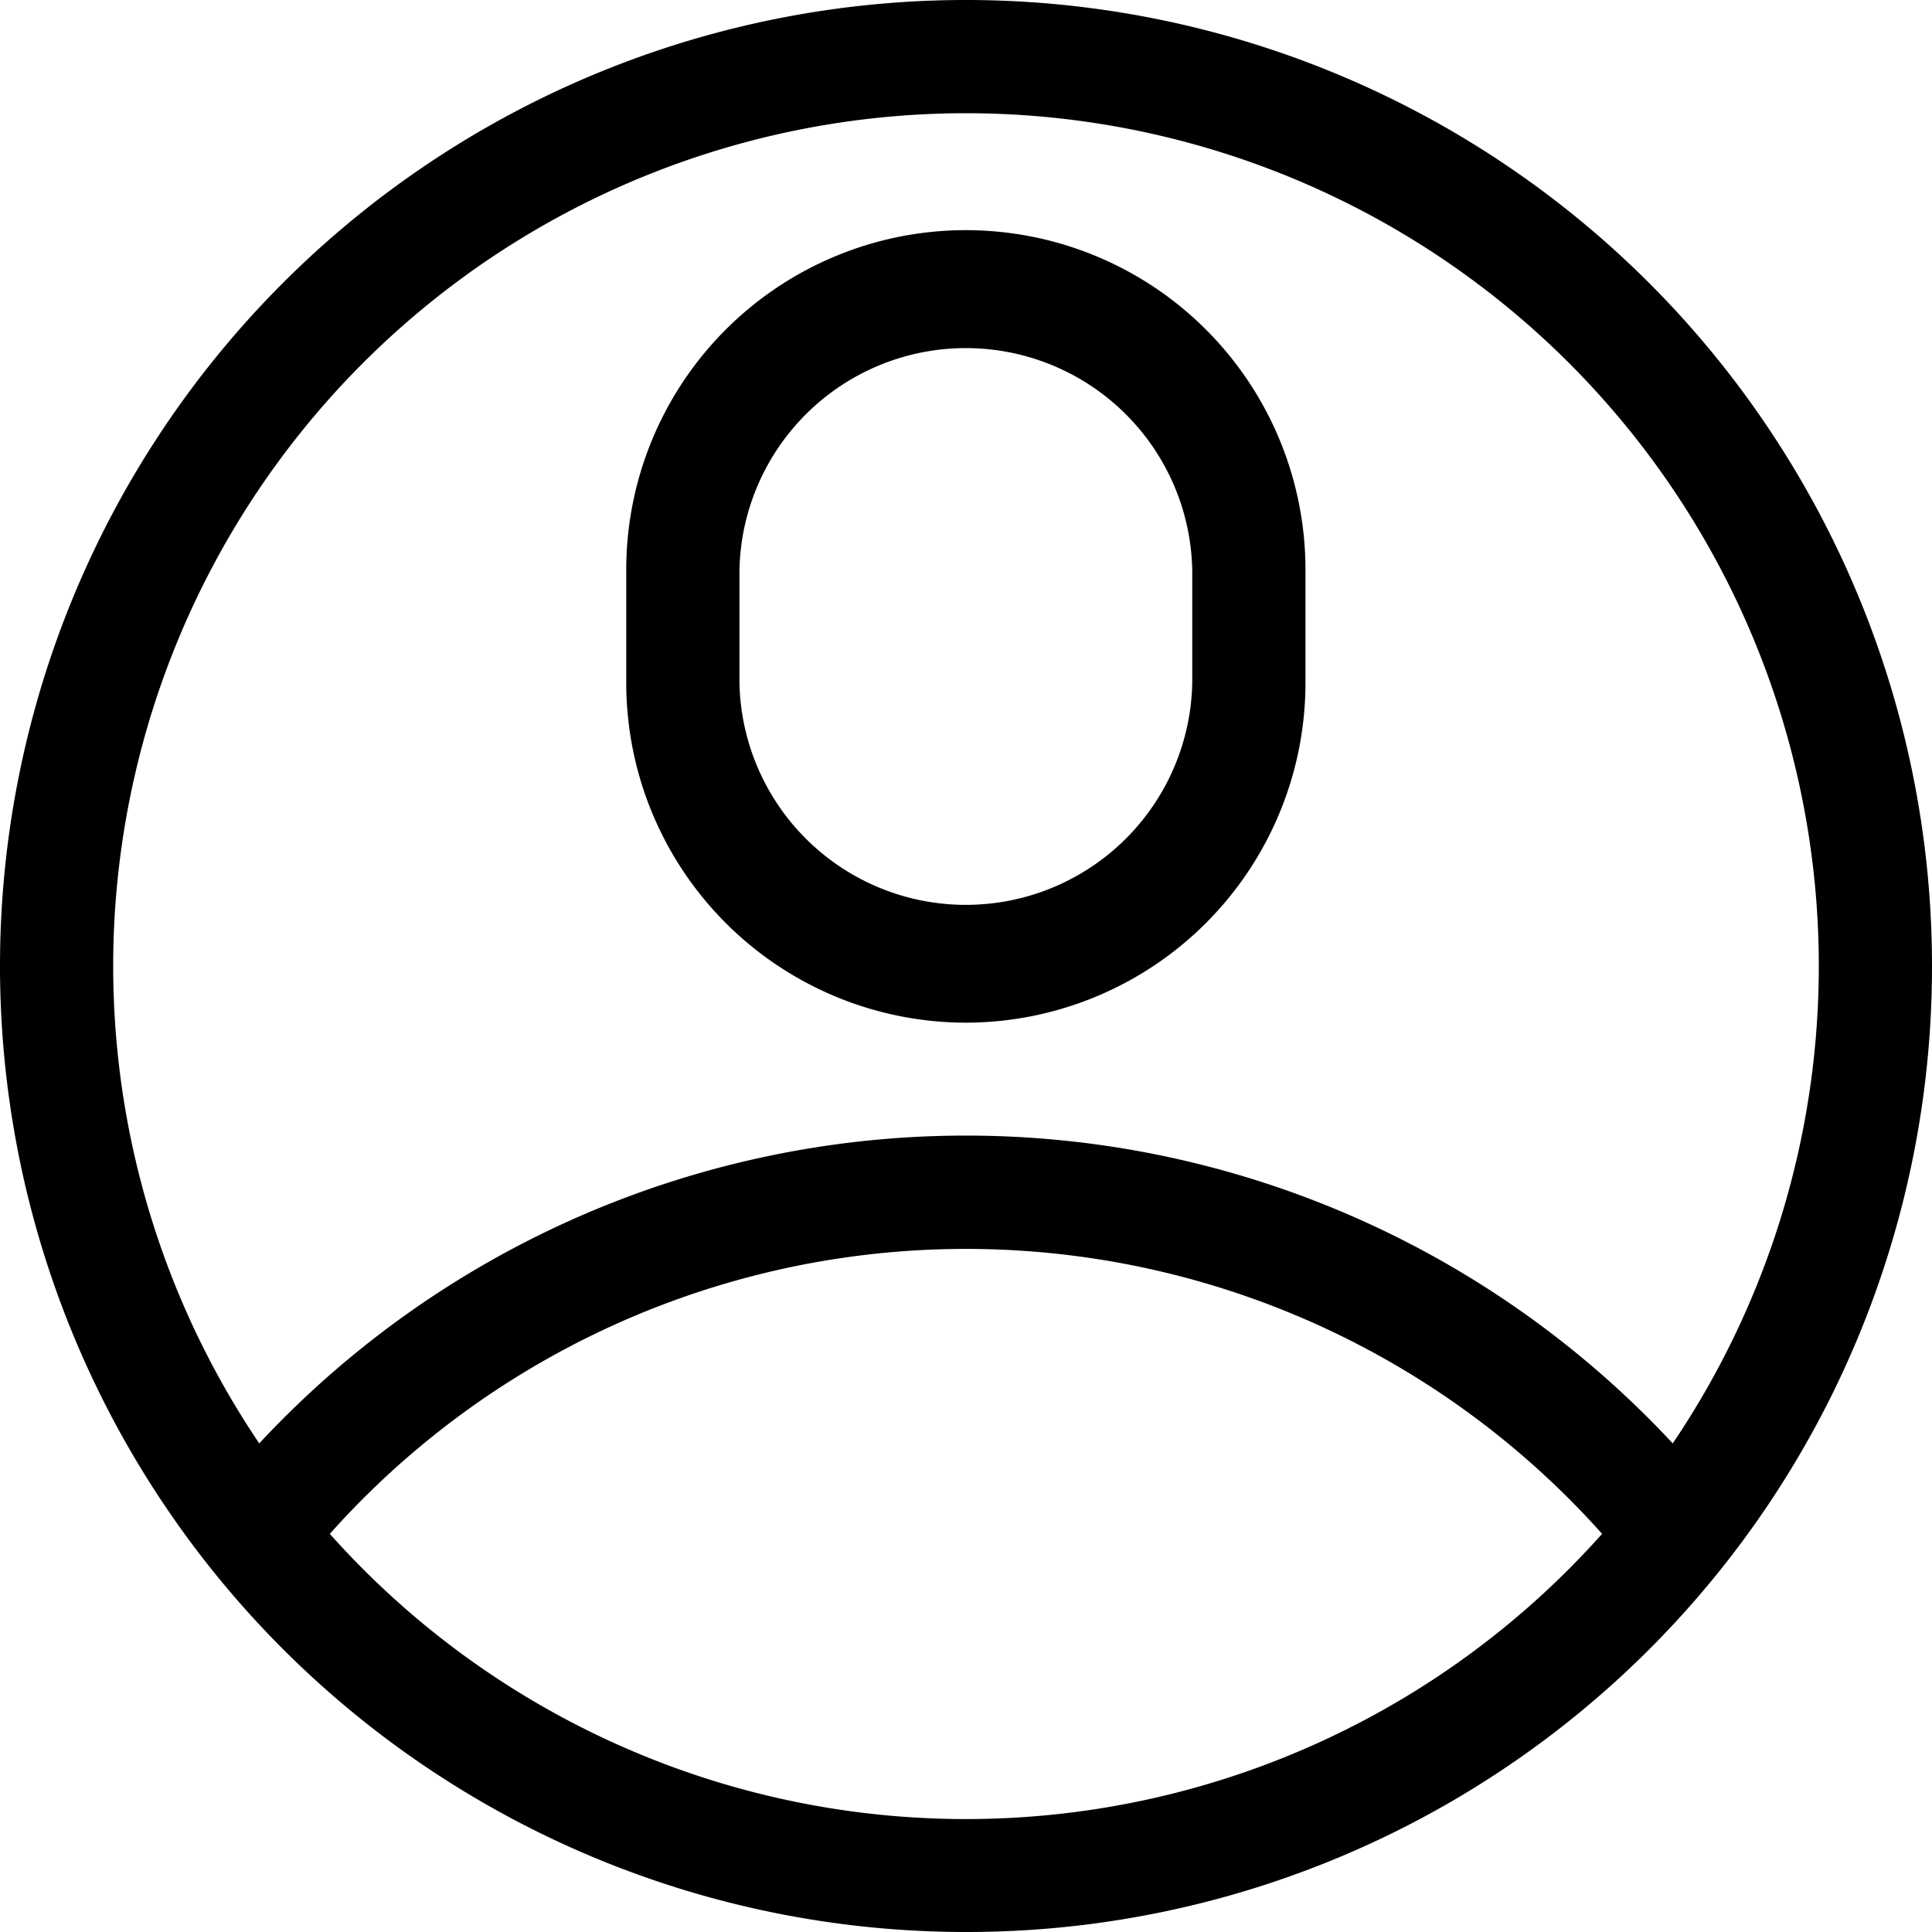 <svg id="account" xmlns="http://www.w3.org/2000/svg" width="20.016" height="20.016" viewBox="0 0 20.016 20.016">
  <path id="Path_39532" data-name="Path 39532" d="M20.016,10.008A10.008,10.008,0,1,0,10.008,20.016,10,10,0,0,0,20.016,10.008ZM10.008,1.173A8.836,8.836,0,0,1,17.33,14.954a10,10,0,0,0-14.644,0A8.836,8.836,0,0,1,10.008,1.173ZM3.417,15.891a8.833,8.833,0,0,1,13.181,0A8.827,8.827,0,0,1,3.417,15.891Zm0,0"/>
  <path id="Path_39533" data-name="Path 39533" d="M169.518,69.21a3.522,3.522,0,0,0,3.518-3.518V64.518a3.518,3.518,0,0,0-7.037,0v1.173A3.522,3.522,0,0,0,169.518,69.21Zm-2.346-4.691a2.346,2.346,0,0,1,4.691,0v1.173a2.346,2.346,0,0,1-4.691,0Zm0,0" transform="translate(-159.511 -58.615)"/>
</svg>
